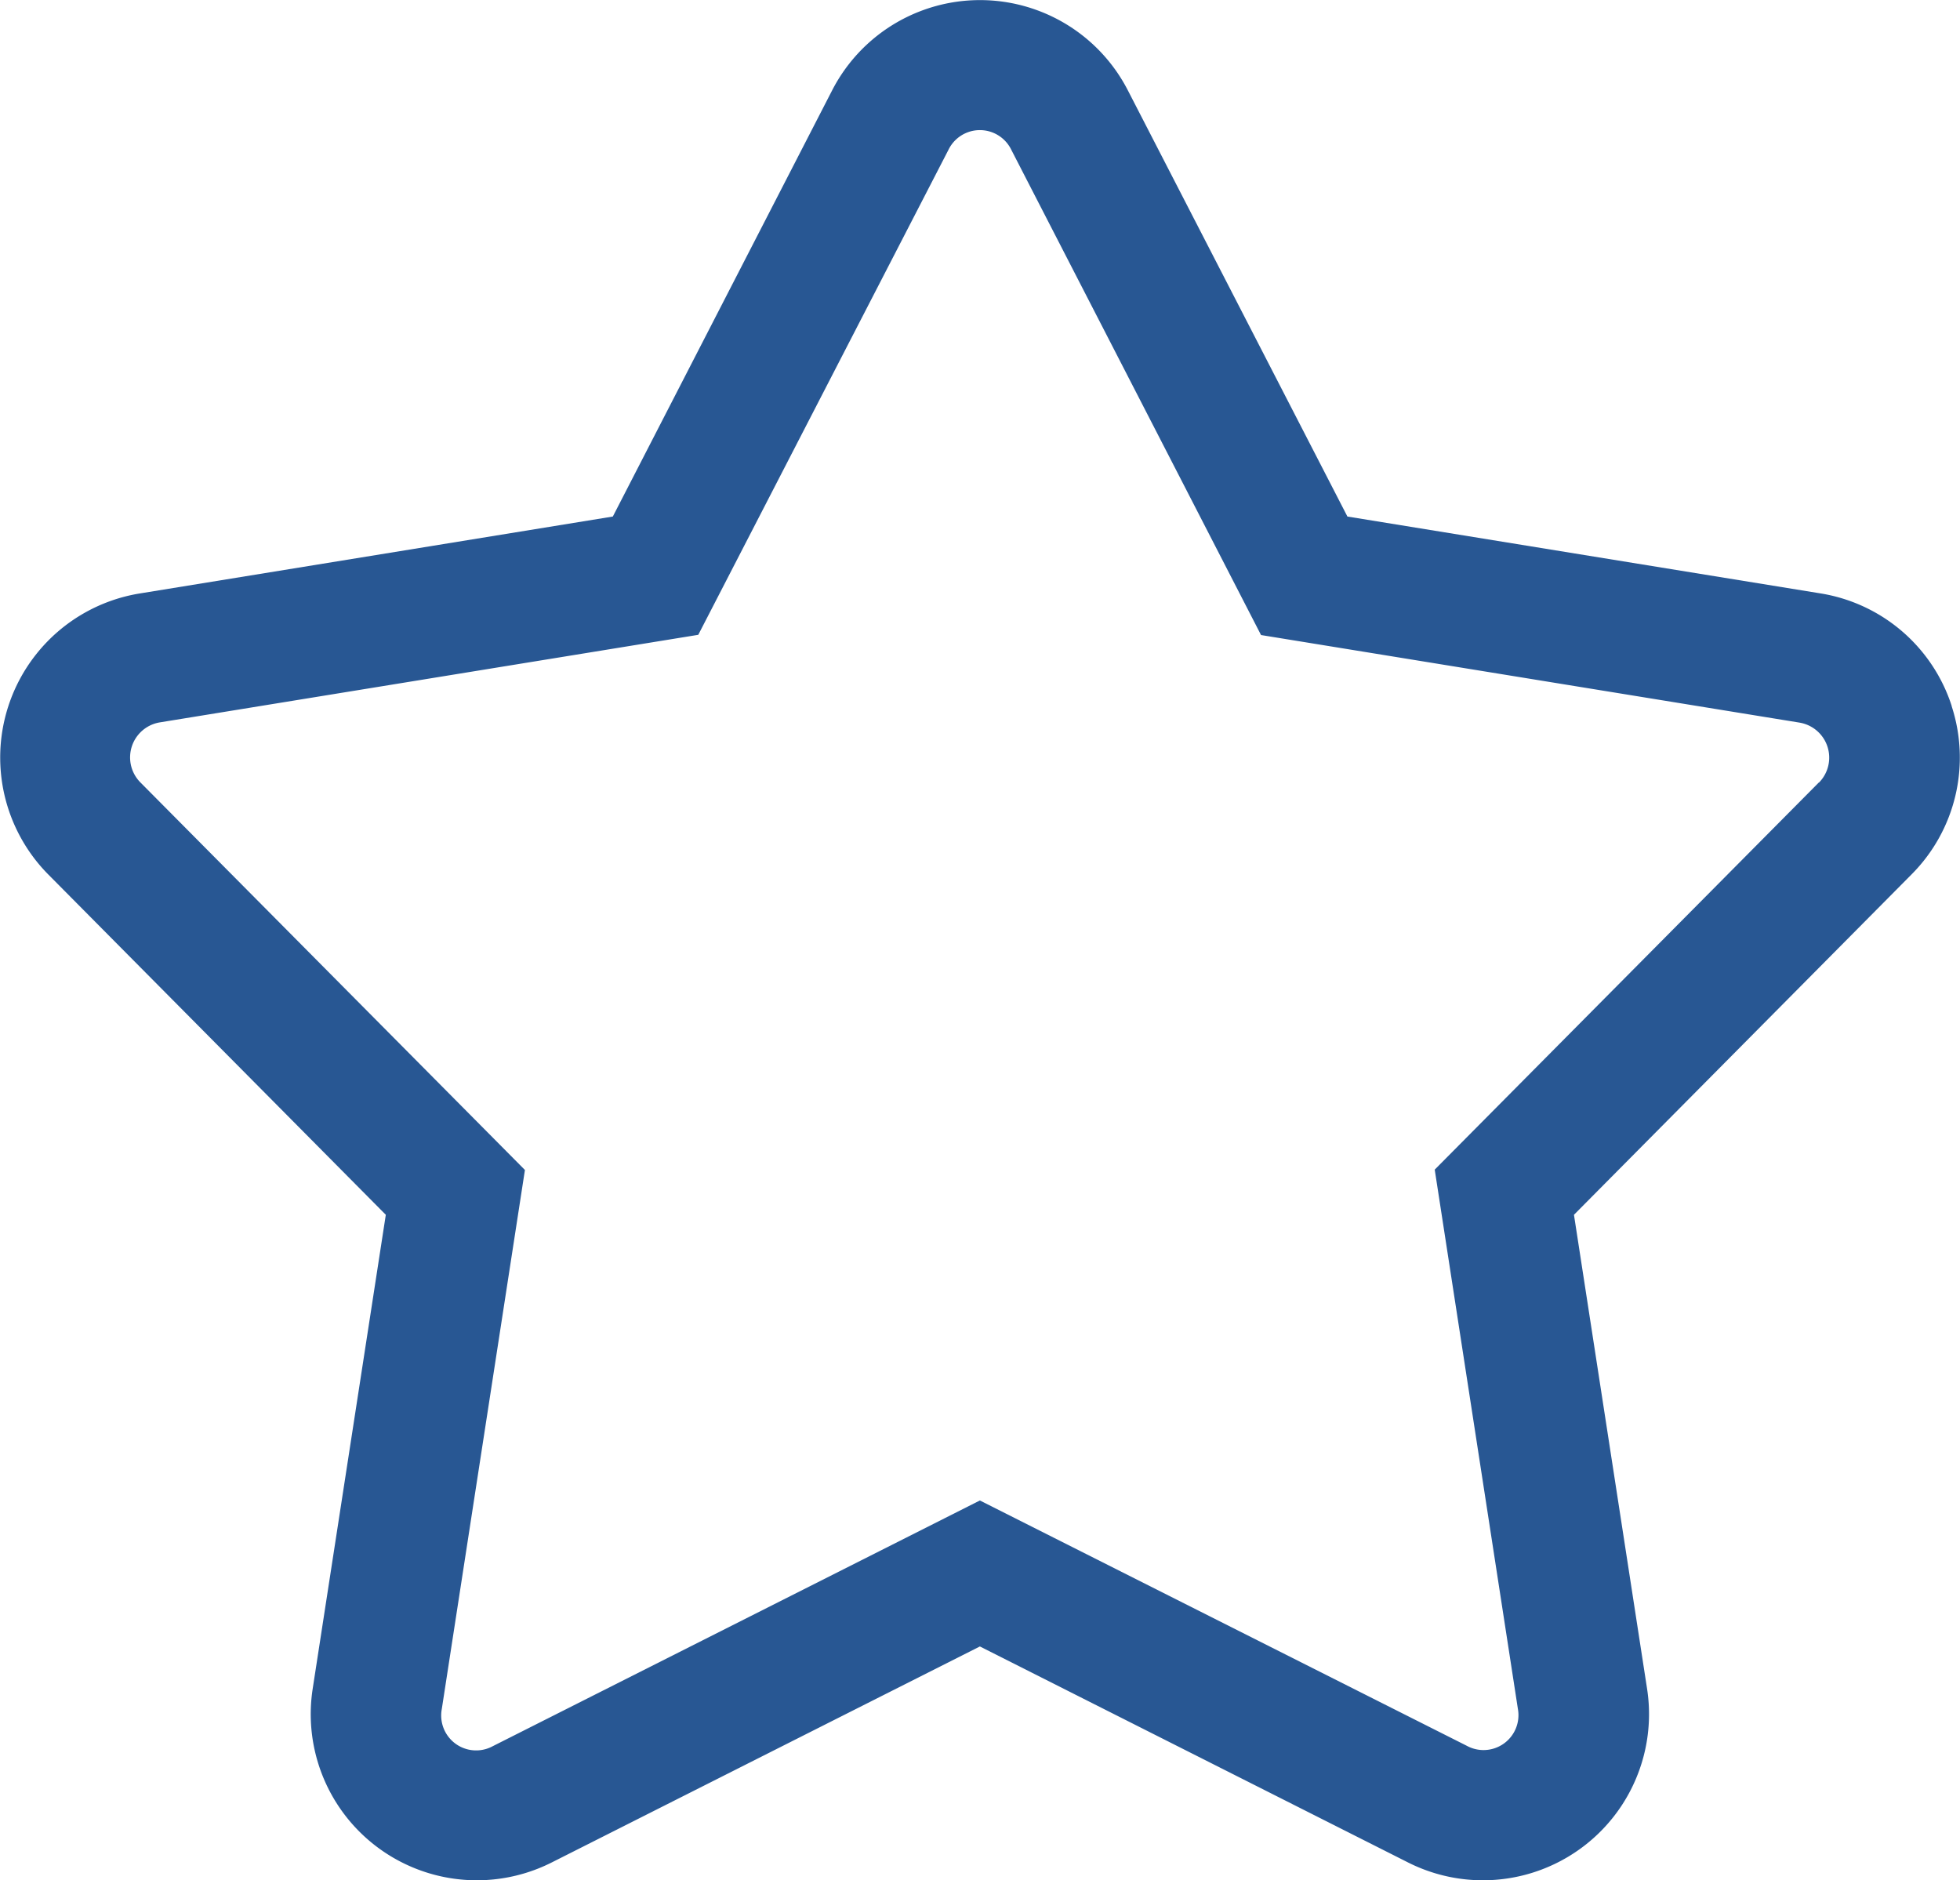 <svg xmlns="http://www.w3.org/2000/svg" width="16.836" height="16.152" viewBox="0 0 16.836 16.152">
  <path id="Icon_core-star" data-name="Icon core-star" d="M17.891,7.876a1.422,1.422,0,0,0-1.129-.968L12.7,6.248,10.813,2.585a1.428,1.428,0,0,0-2.538,0L6.39,6.248l-4.065.661A1.428,1.428,0,0,0,1.54,9.322l2.9,2.924-.628,4.071a1.427,1.427,0,0,0,2.054,1.492l3.677-1.855,3.677,1.855a1.427,1.427,0,0,0,2.054-1.492l-.628-4.071,2.9-2.924a1.422,1.422,0,0,0,.344-1.446Zm-1.141.656-3.3,3.326.714,4.63a.3.3,0,0,1-.439.319L9.543,14.7l-4.183,2.11a.3.3,0,0,1-.439-.319l.714-4.63-3.3-3.326A.305.305,0,0,1,2.5,8.016l4.624-.752L9.272,3.1a.3.3,0,0,1,.542,0l2.144,4.166,4.624.752a.305.305,0,0,1,.168.516Z" transform="translate(-1.126 -1.811)" fill="#285793"/>
</svg>
